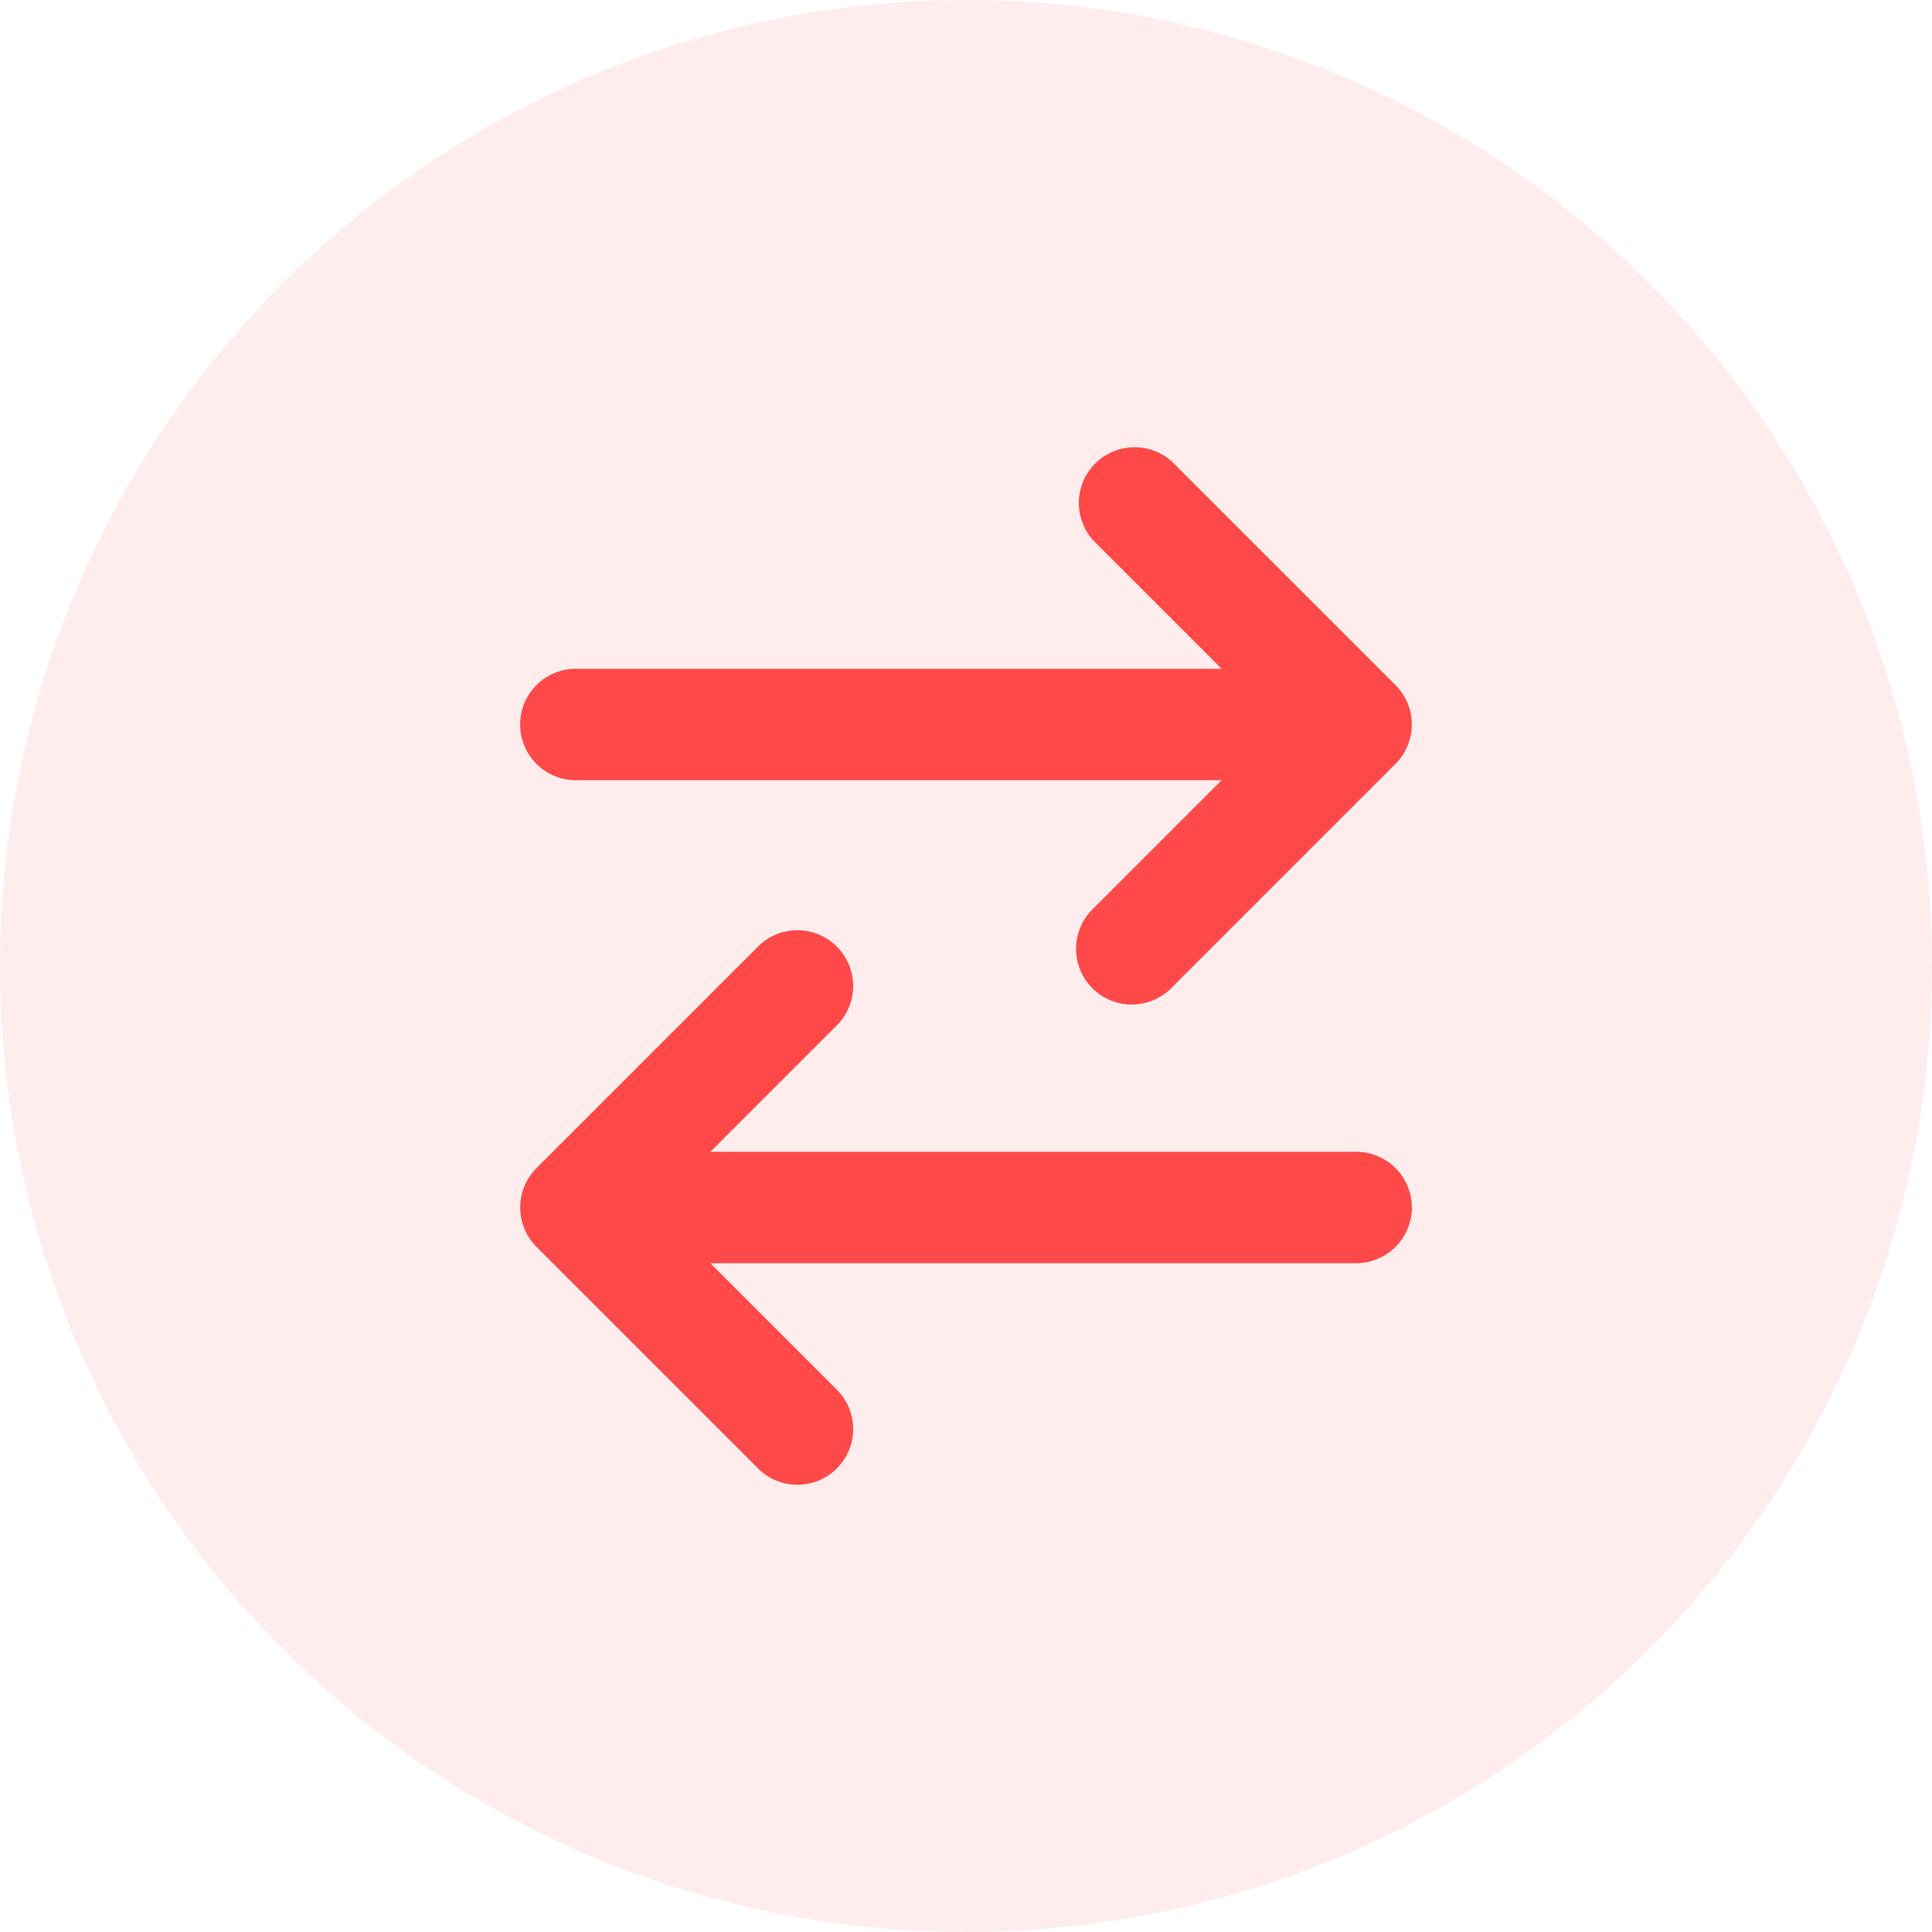 <svg fill="none" height="26" viewBox="0 0 26 26" width="26" xmlns="http://www.w3.org/2000/svg"><g fill="#ff4949"><circle cx="13" cy="13" fill-opacity=".1" r="13"/><path d="m5.22 14.78a.75.75 0 0 0 1.06-1.06l-1.72-1.72h8.69a.75.75 0 0 0 0-1.5h-8.69l1.72-1.72a.75.75 0 0 0 -1.06-1.06l-3 3a.75.75 0 0 0 0 1.06zm5.56-6.5a.75.75 0 1 1 -1.06-1.06l1.72-1.72h-8.69a.75.75 0 0 1 0-1.5h8.69l-1.72-1.72a.75.75 0 0 1 1.06-1.06l3 3a.75.75 0 0 1 0 1.06z" transform="translate(5 5)"/></g></svg>